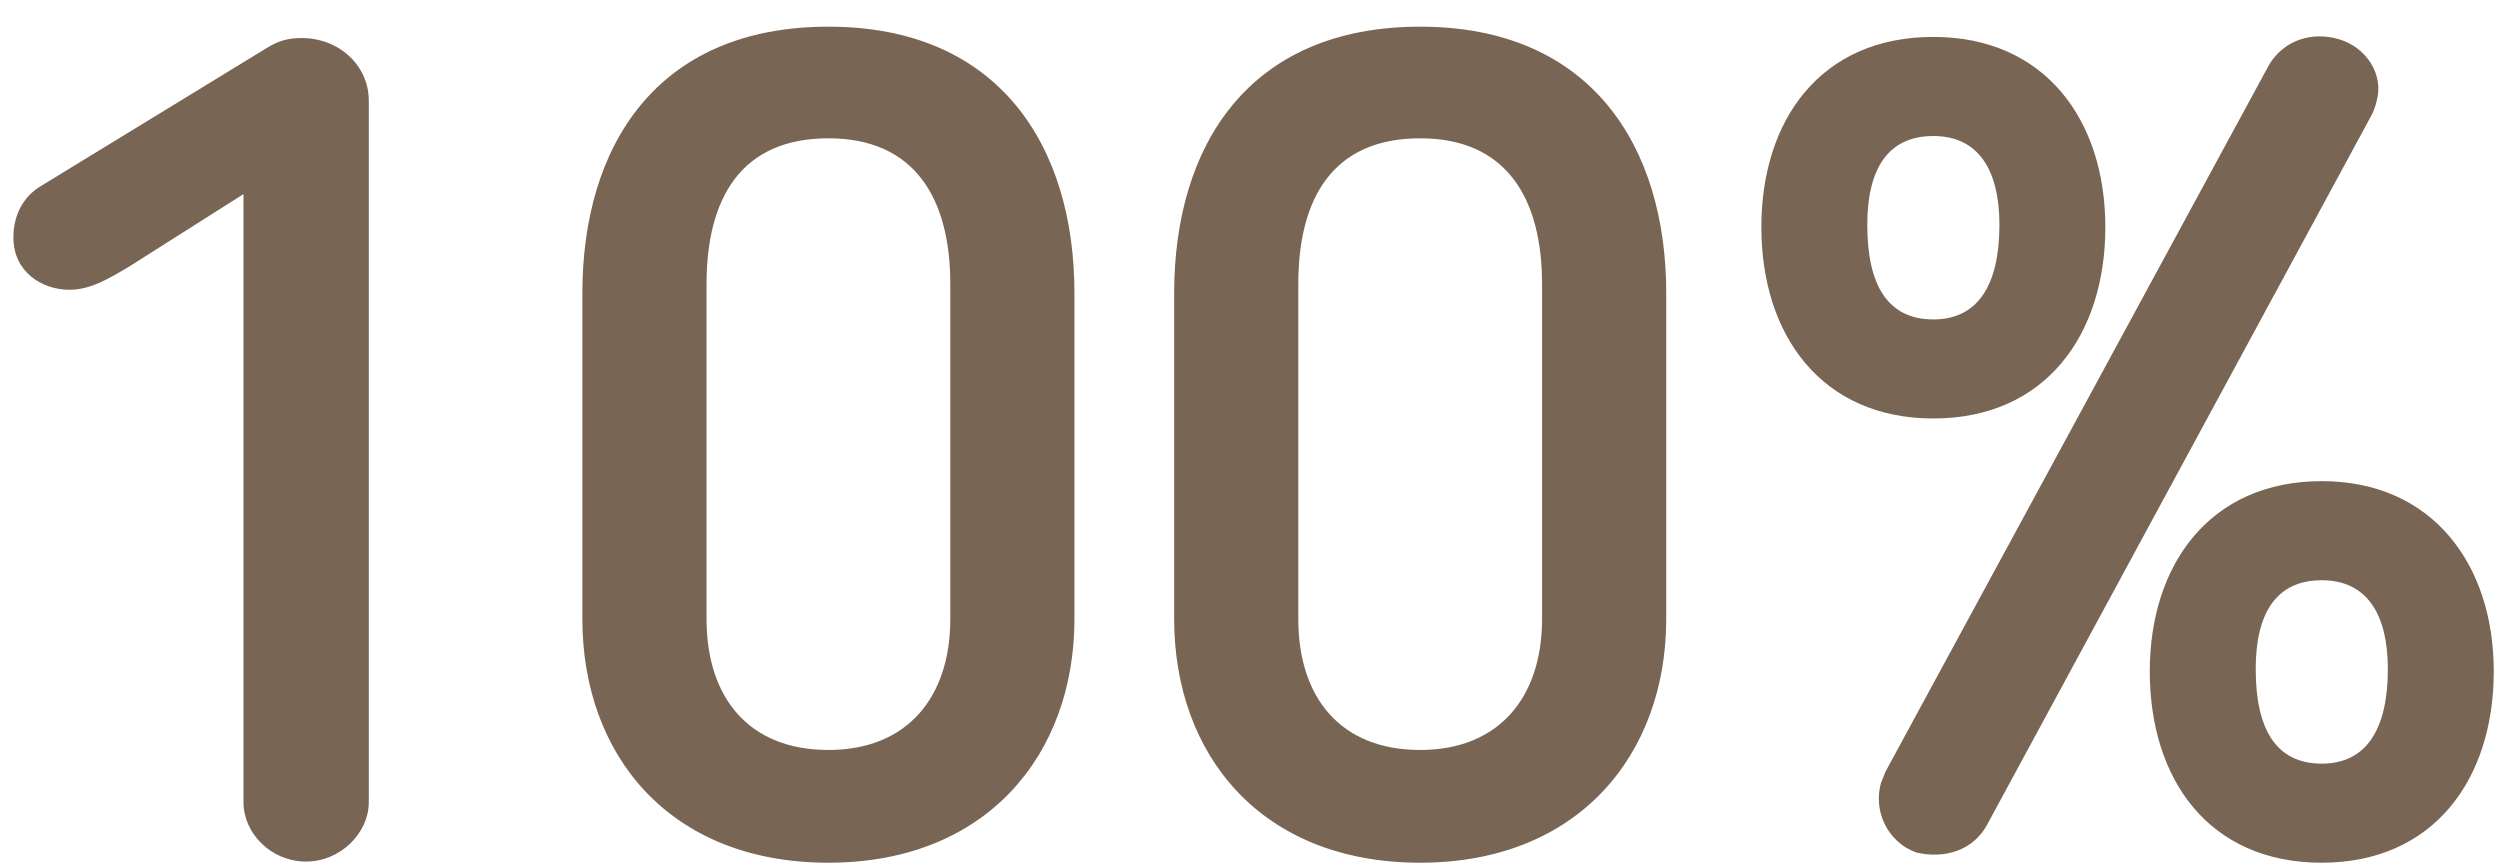 <?xml version="1.0" encoding="UTF-8"?> <svg xmlns="http://www.w3.org/2000/svg" width="81" height="28" viewBox="0 0 81 28" fill="none"> <path d="M7.889 25.996V6.289L4.162 8.651C3.534 9.02 2.944 9.389 2.243 9.389C1.394 9.389 0.434 8.836 0.434 7.692C0.434 6.953 0.767 6.363 1.32 6.031L8.627 1.565C9.033 1.307 9.365 1.233 9.771 1.233C10.989 1.233 11.949 2.119 11.949 3.263V25.996C11.949 26.993 11.026 27.915 9.919 27.915C8.775 27.915 7.889 26.993 7.889 25.996ZM26.841 4.481C23.999 4.481 22.892 6.437 22.892 9.205V20.055C22.892 22.601 24.258 24.299 26.841 24.299C29.387 24.299 30.79 22.601 30.79 20.055V9.205C30.79 6.437 29.646 4.481 26.841 4.481ZM26.841 0.864C32.377 0.864 34.812 4.739 34.812 9.5V20.055C34.812 24.446 31.971 27.952 26.841 27.952C21.674 27.952 18.869 24.446 18.869 20.055V9.5C18.869 4.739 21.268 0.864 26.841 0.864ZM46.014 4.481C43.172 4.481 42.065 6.437 42.065 9.205V20.055C42.065 22.601 43.431 24.299 46.014 24.299C48.56 24.299 49.963 22.601 49.963 20.055V9.205C49.963 6.437 48.819 4.481 46.014 4.481ZM46.014 0.864C51.55 0.864 53.986 4.739 53.986 9.5V20.055C53.986 24.446 51.144 27.952 46.014 27.952C40.847 27.952 38.043 24.446 38.043 20.055V9.5C38.043 4.739 40.441 0.864 46.014 0.864ZM75.225 27.952C71.572 27.952 69.653 25.258 69.653 21.752C69.653 18.283 71.609 15.589 75.225 15.589C78.805 15.589 80.798 18.283 80.798 21.752C80.798 25.258 78.842 27.952 75.225 27.952ZM76.812 3.78L64.375 26.734C63.932 27.546 63.01 27.842 62.087 27.62C61.165 27.288 60.685 26.292 60.943 25.369L61.091 25L73.528 2.082C74.007 1.307 74.893 1.012 75.779 1.27C76.665 1.528 77.255 2.414 76.997 3.3C76.96 3.448 76.886 3.669 76.812 3.78ZM75.225 24.742C76.665 24.742 77.366 23.634 77.366 21.678C77.366 19.87 76.665 18.8 75.225 18.8C73.749 18.8 73.085 19.87 73.085 21.678C73.085 23.634 73.749 24.742 75.225 24.742ZM62.641 10.349C64.08 10.349 64.781 9.242 64.781 7.286C64.781 5.477 64.08 4.407 62.641 4.407C61.165 4.407 60.5 5.477 60.5 7.286C60.5 9.242 61.165 10.349 62.641 10.349ZM62.641 13.559C59.024 13.559 57.068 10.865 57.068 7.359C57.068 3.89 58.987 1.196 62.641 1.196C66.257 1.196 68.213 3.89 68.213 7.359C68.213 10.865 66.257 13.559 62.641 13.559Z" fill="#796553"></path> </svg> 